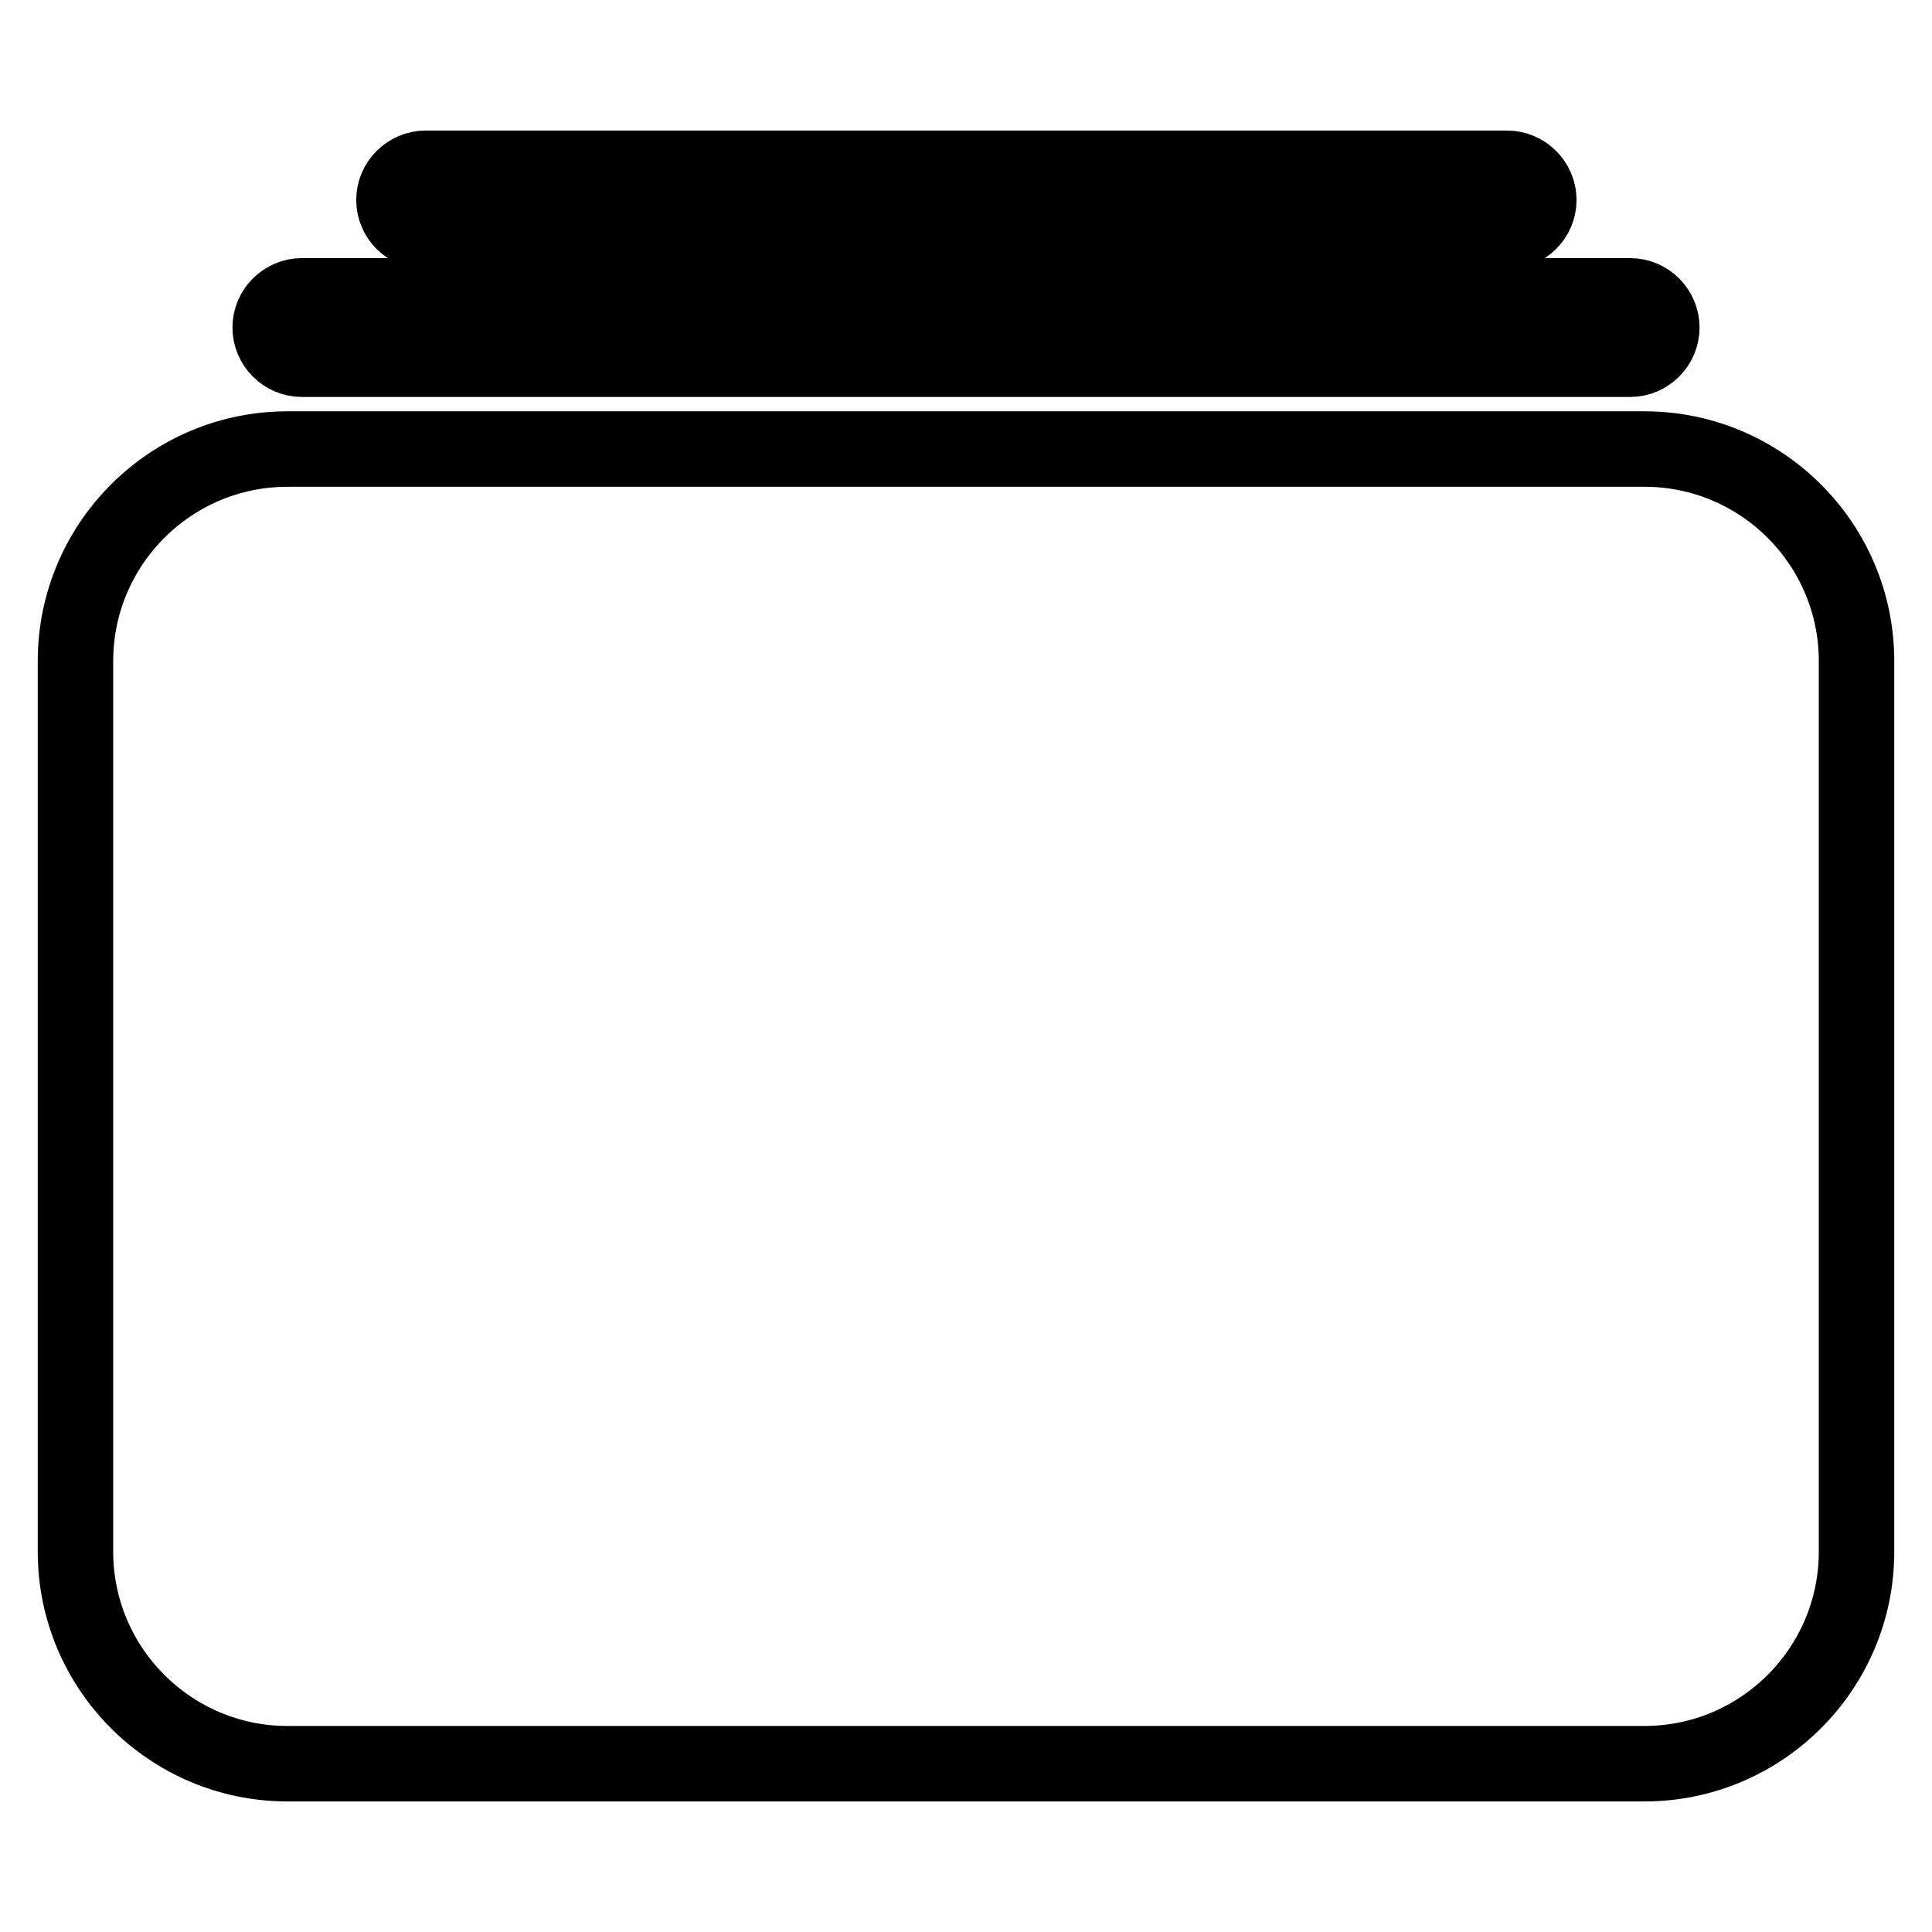 <?xml version="1.0" encoding="utf-8"?>
<!-- Svg Vector Icons : http://www.onlinewebfonts.com/icon -->
<!DOCTYPE svg PUBLIC "-//W3C//DTD SVG 1.1//EN" "http://www.w3.org/Graphics/SVG/1.1/DTD/svg11.dtd">
<svg version="1.1" xmlns="http://www.w3.org/2000/svg" xmlns:xlink="http://www.w3.org/1999/xlink" x="0px" y="0px" viewBox="0 0 256 256" enable-background="new 0 0 256 256" xml:space="preserve">
<g><g><g><g><g><path stroke-width="10" fill-opacity="0" stroke="#000000"  d="M217.9,233.7H38.1c-15.5,0-28.1-12.6-28.1-28.1v-118c0-15.5,12.6-28.1,28.1-28.1h179.8c15.5,0,28.1,12.6,28.1,28.1v118C246,221.1,233.4,233.7,217.9,233.7z"/></g><g><path stroke-width="10" fill-opacity="0" stroke="#000000"  d="M216,47.6H40c-2.3,0-4.2-1.9-4.2-4.2s1.9-4.2,4.2-4.2H216c2.3,0,4.2,1.9,4.2,4.2S218.3,47.6,216,47.6z"/></g><g><path stroke-width="10" fill-opacity="0" stroke="#000000"  d="M199.6,30.7H56.4c-2.3,0-4.2-1.9-4.2-4.2c0-2.3,1.9-4.2,4.2-4.2h143.3c2.3,0,4.2,1.9,4.2,4.2C203.9,28.8,202,30.7,199.6,30.7z"/></g></g></g><g></g><g></g><g></g><g></g><g></g><g></g><g></g><g></g><g></g><g></g><g></g><g></g><g></g><g></g><g></g></g></g>
</svg>